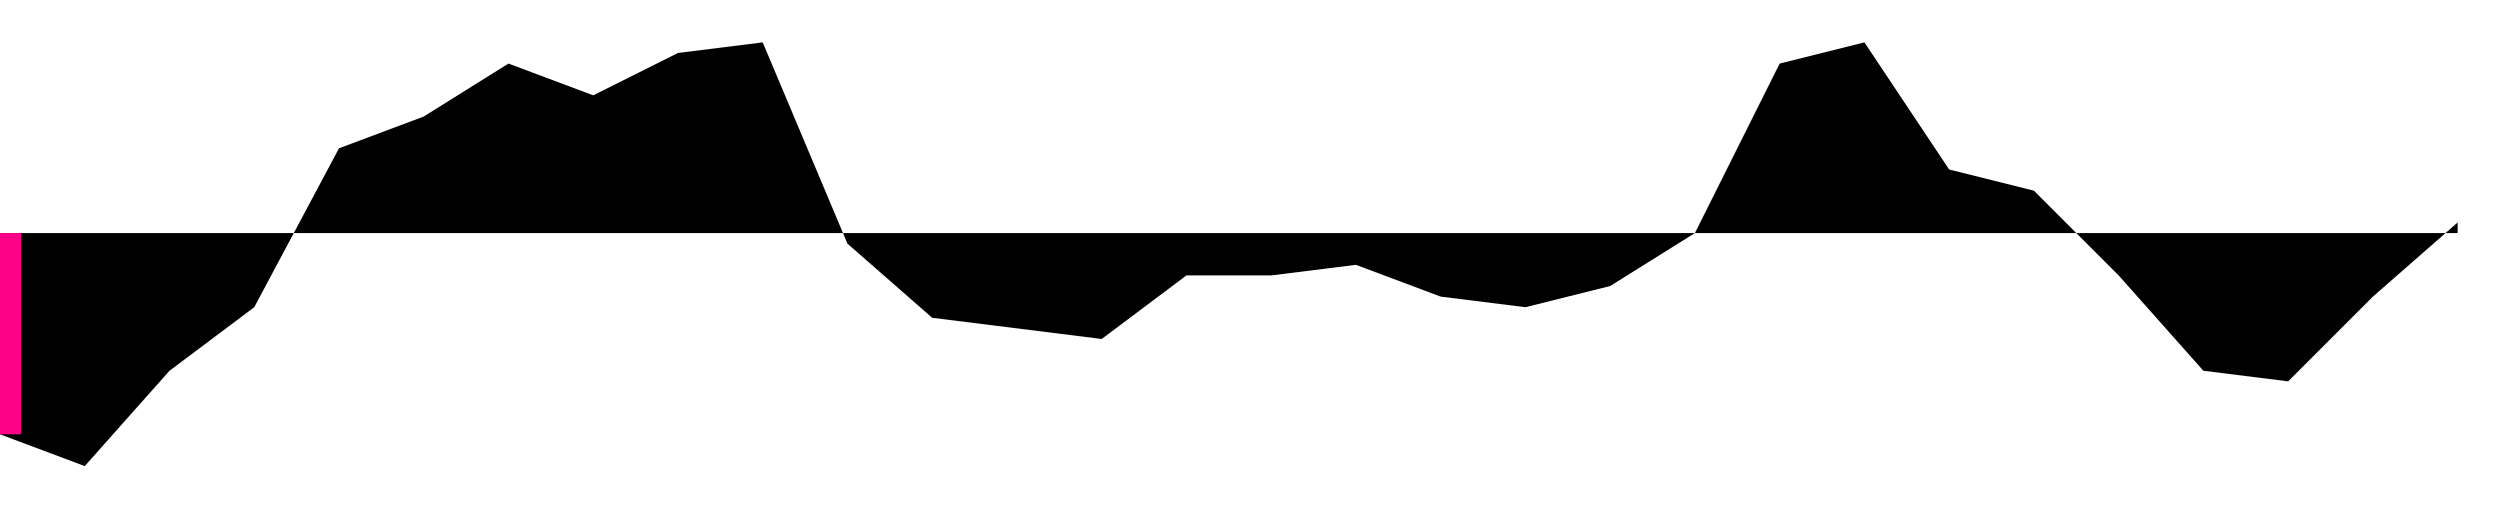 <svg height="12" viewBox="0 -5.5 59 12" width="59" xmlns="http://www.w3.org/2000/svg"><polygon fill="#000" points="0,0 0,4.75 2,5.5 4,3.25 6,1.75 8,-2 10,-2.75 12,-4 14,-3.25 16,-4.25 18,-4.5 20,0.25 22,2 24,2.25 26,2.5 28,1 30,1 32,0.75 34,1.5 36,1.75 38,1.25 40,0 42,-4 44,-4.5 46,-1.5 48,-1 50,1 52,3.25 54,3.5 56,1.5 58,-0.25 58,0" stroke="none" /><line fill="none" stroke="#f08" stroke-width="1" x1="0" x2="0" y1="0" y2="4.75" /></svg>